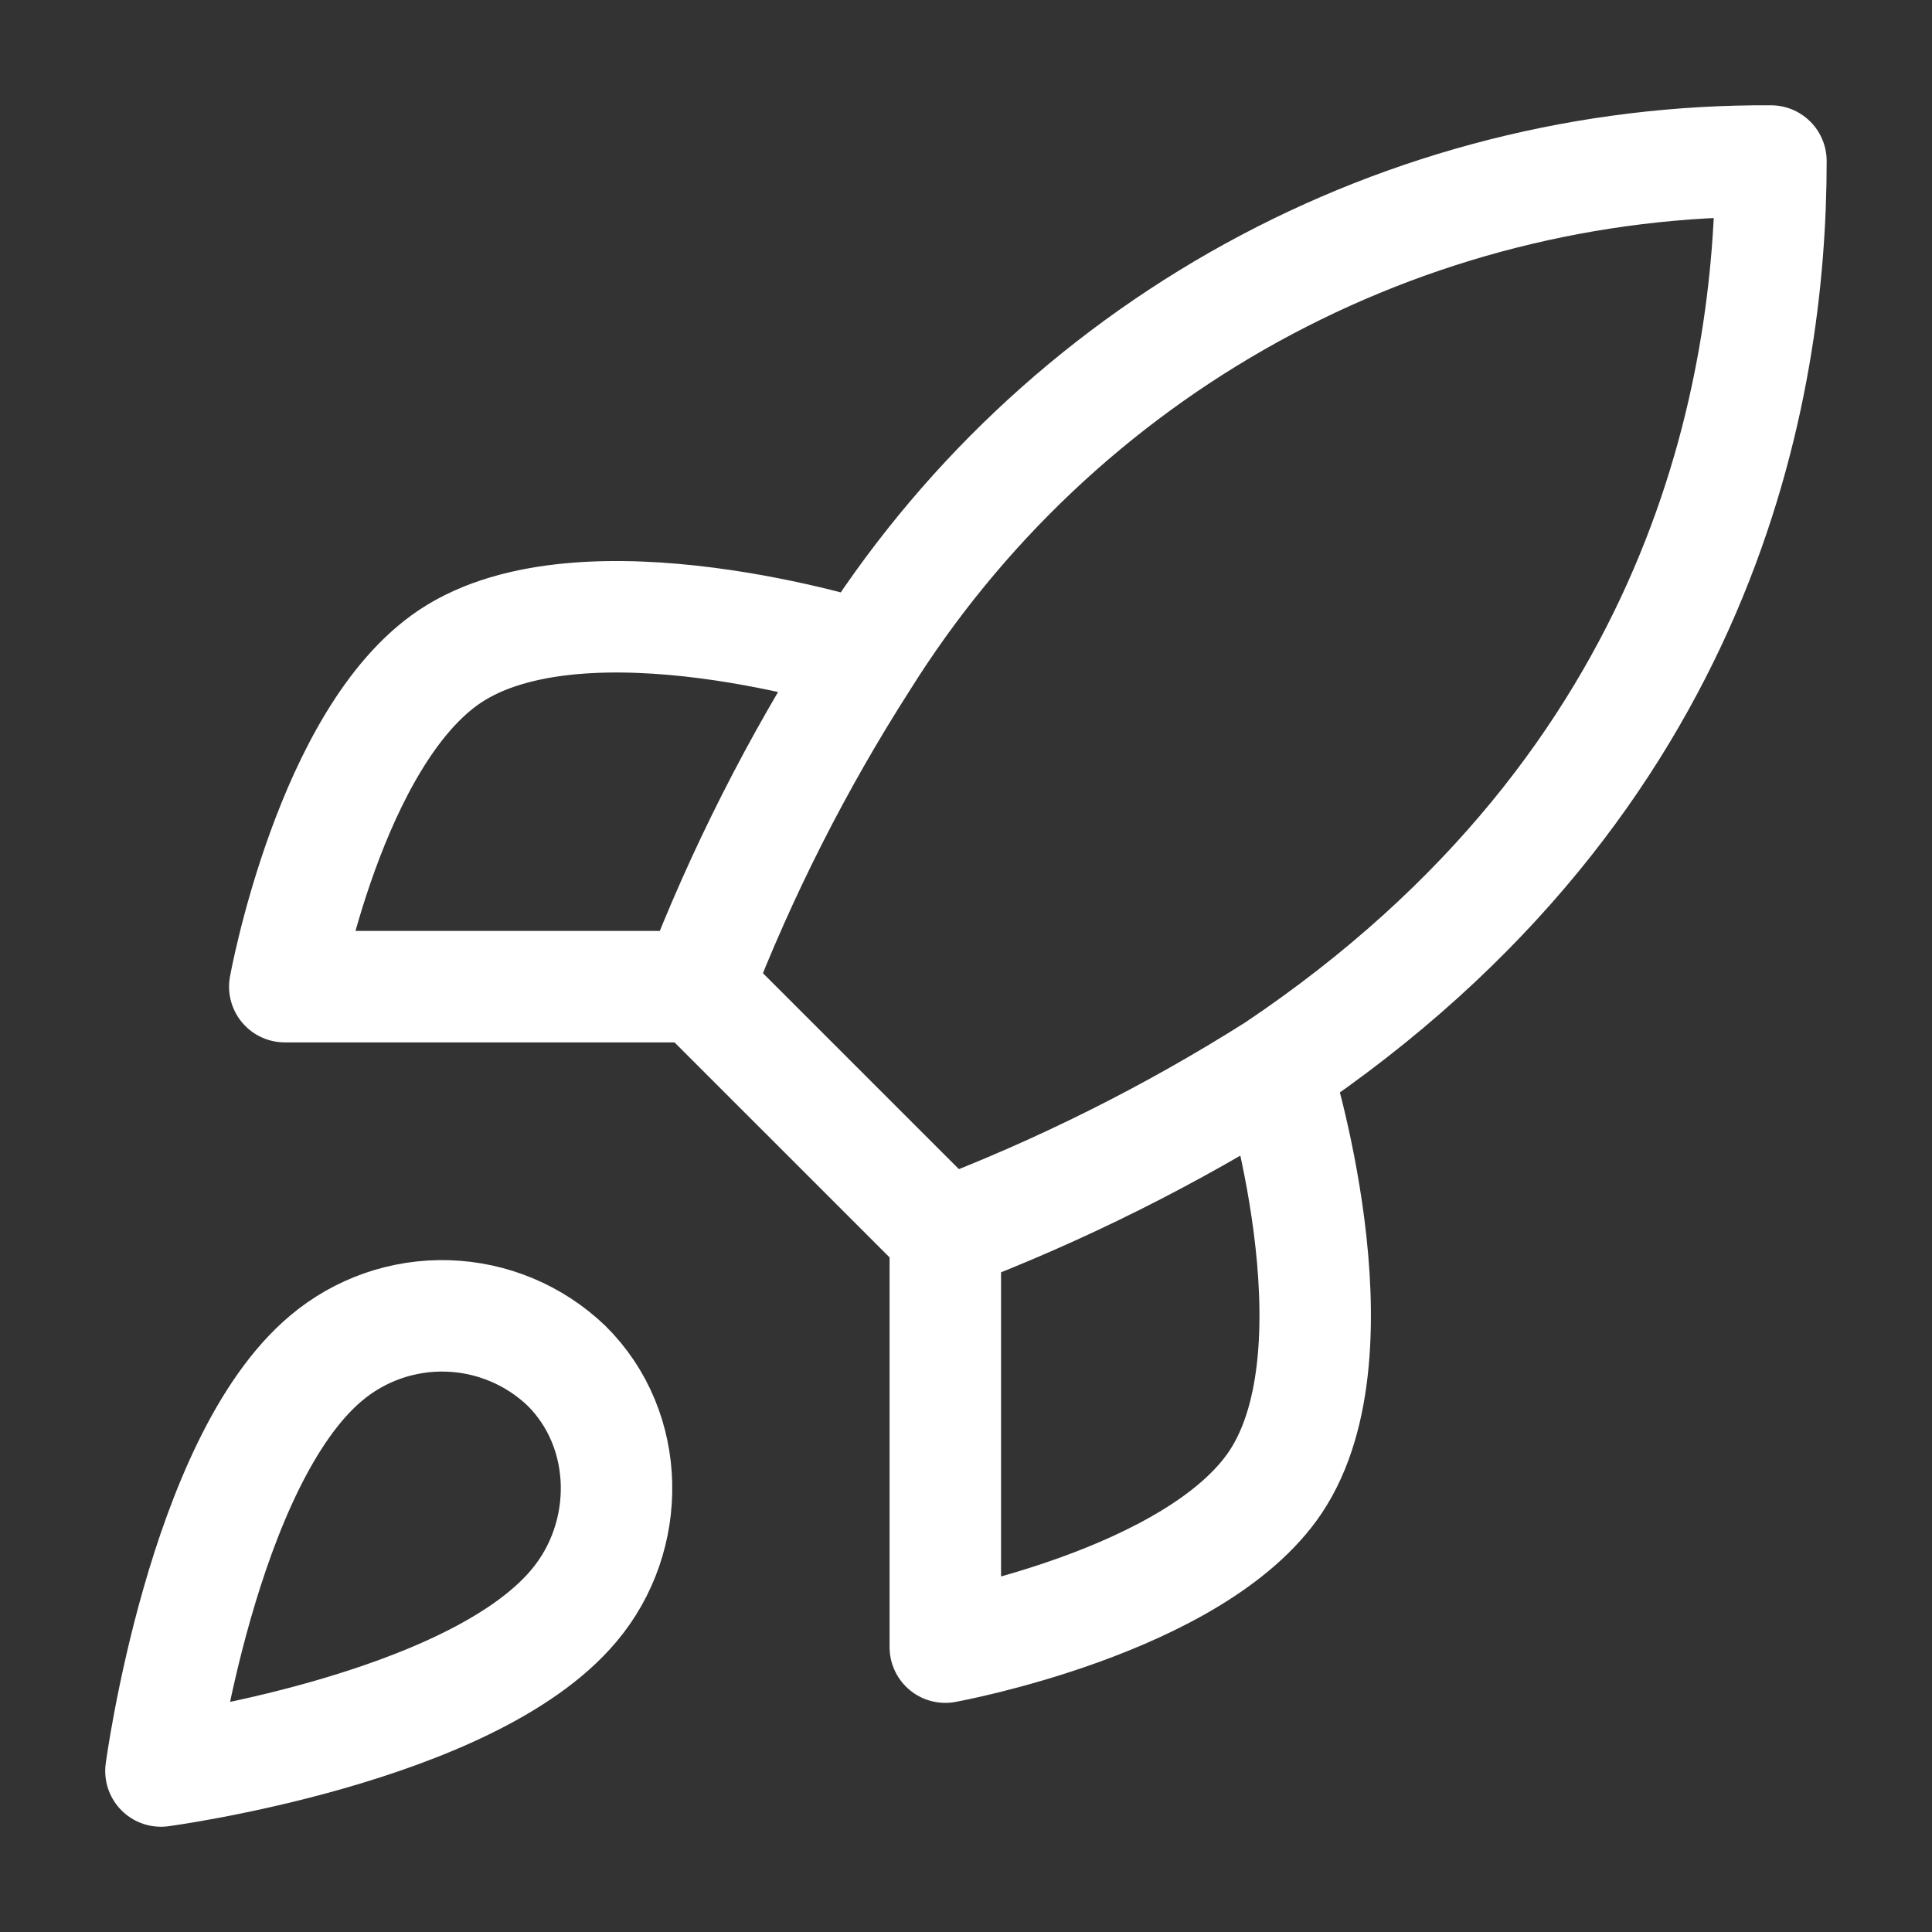 <svg width="52" height="52" viewBox="0 0 52 52" fill="none" xmlns="http://www.w3.org/2000/svg">
<rect x="0" y="0" width="52" height="52" fill="#333333" stroke="none"/>
<path d="M25.443 33.222L18.776 26.556M25.443 33.222C28.547 32.042 31.525 30.553 34.332 28.778M25.443 33.222V44.333C25.443 44.333 32.176 43.111 34.332 39.889C36.732 36.289 34.332 28.778 34.332 28.778M18.776 26.556C19.959 23.488 21.448 20.547 23.221 17.778C25.81 13.638 29.415 10.229 33.694 7.876C37.972 5.523 42.782 4.304 47.665 4.334C47.665 10.378 45.931 21 34.332 28.778M18.776 26.556H7.665C7.665 26.556 8.888 19.823 12.11 17.667C15.71 15.267 23.221 17.667 23.221 17.667M8.776 36.556C5.443 39.356 4.332 47.667 4.332 47.667C4.332 47.667 12.643 46.556 15.443 43.222C17.021 41.356 16.998 38.489 15.243 36.756C14.379 35.931 13.242 35.455 12.048 35.418C10.854 35.381 9.689 35.786 8.776 36.556Z" stroke="white" stroke-width="3" stroke-linecap="round" stroke-linejoin="round"/>
</svg>
